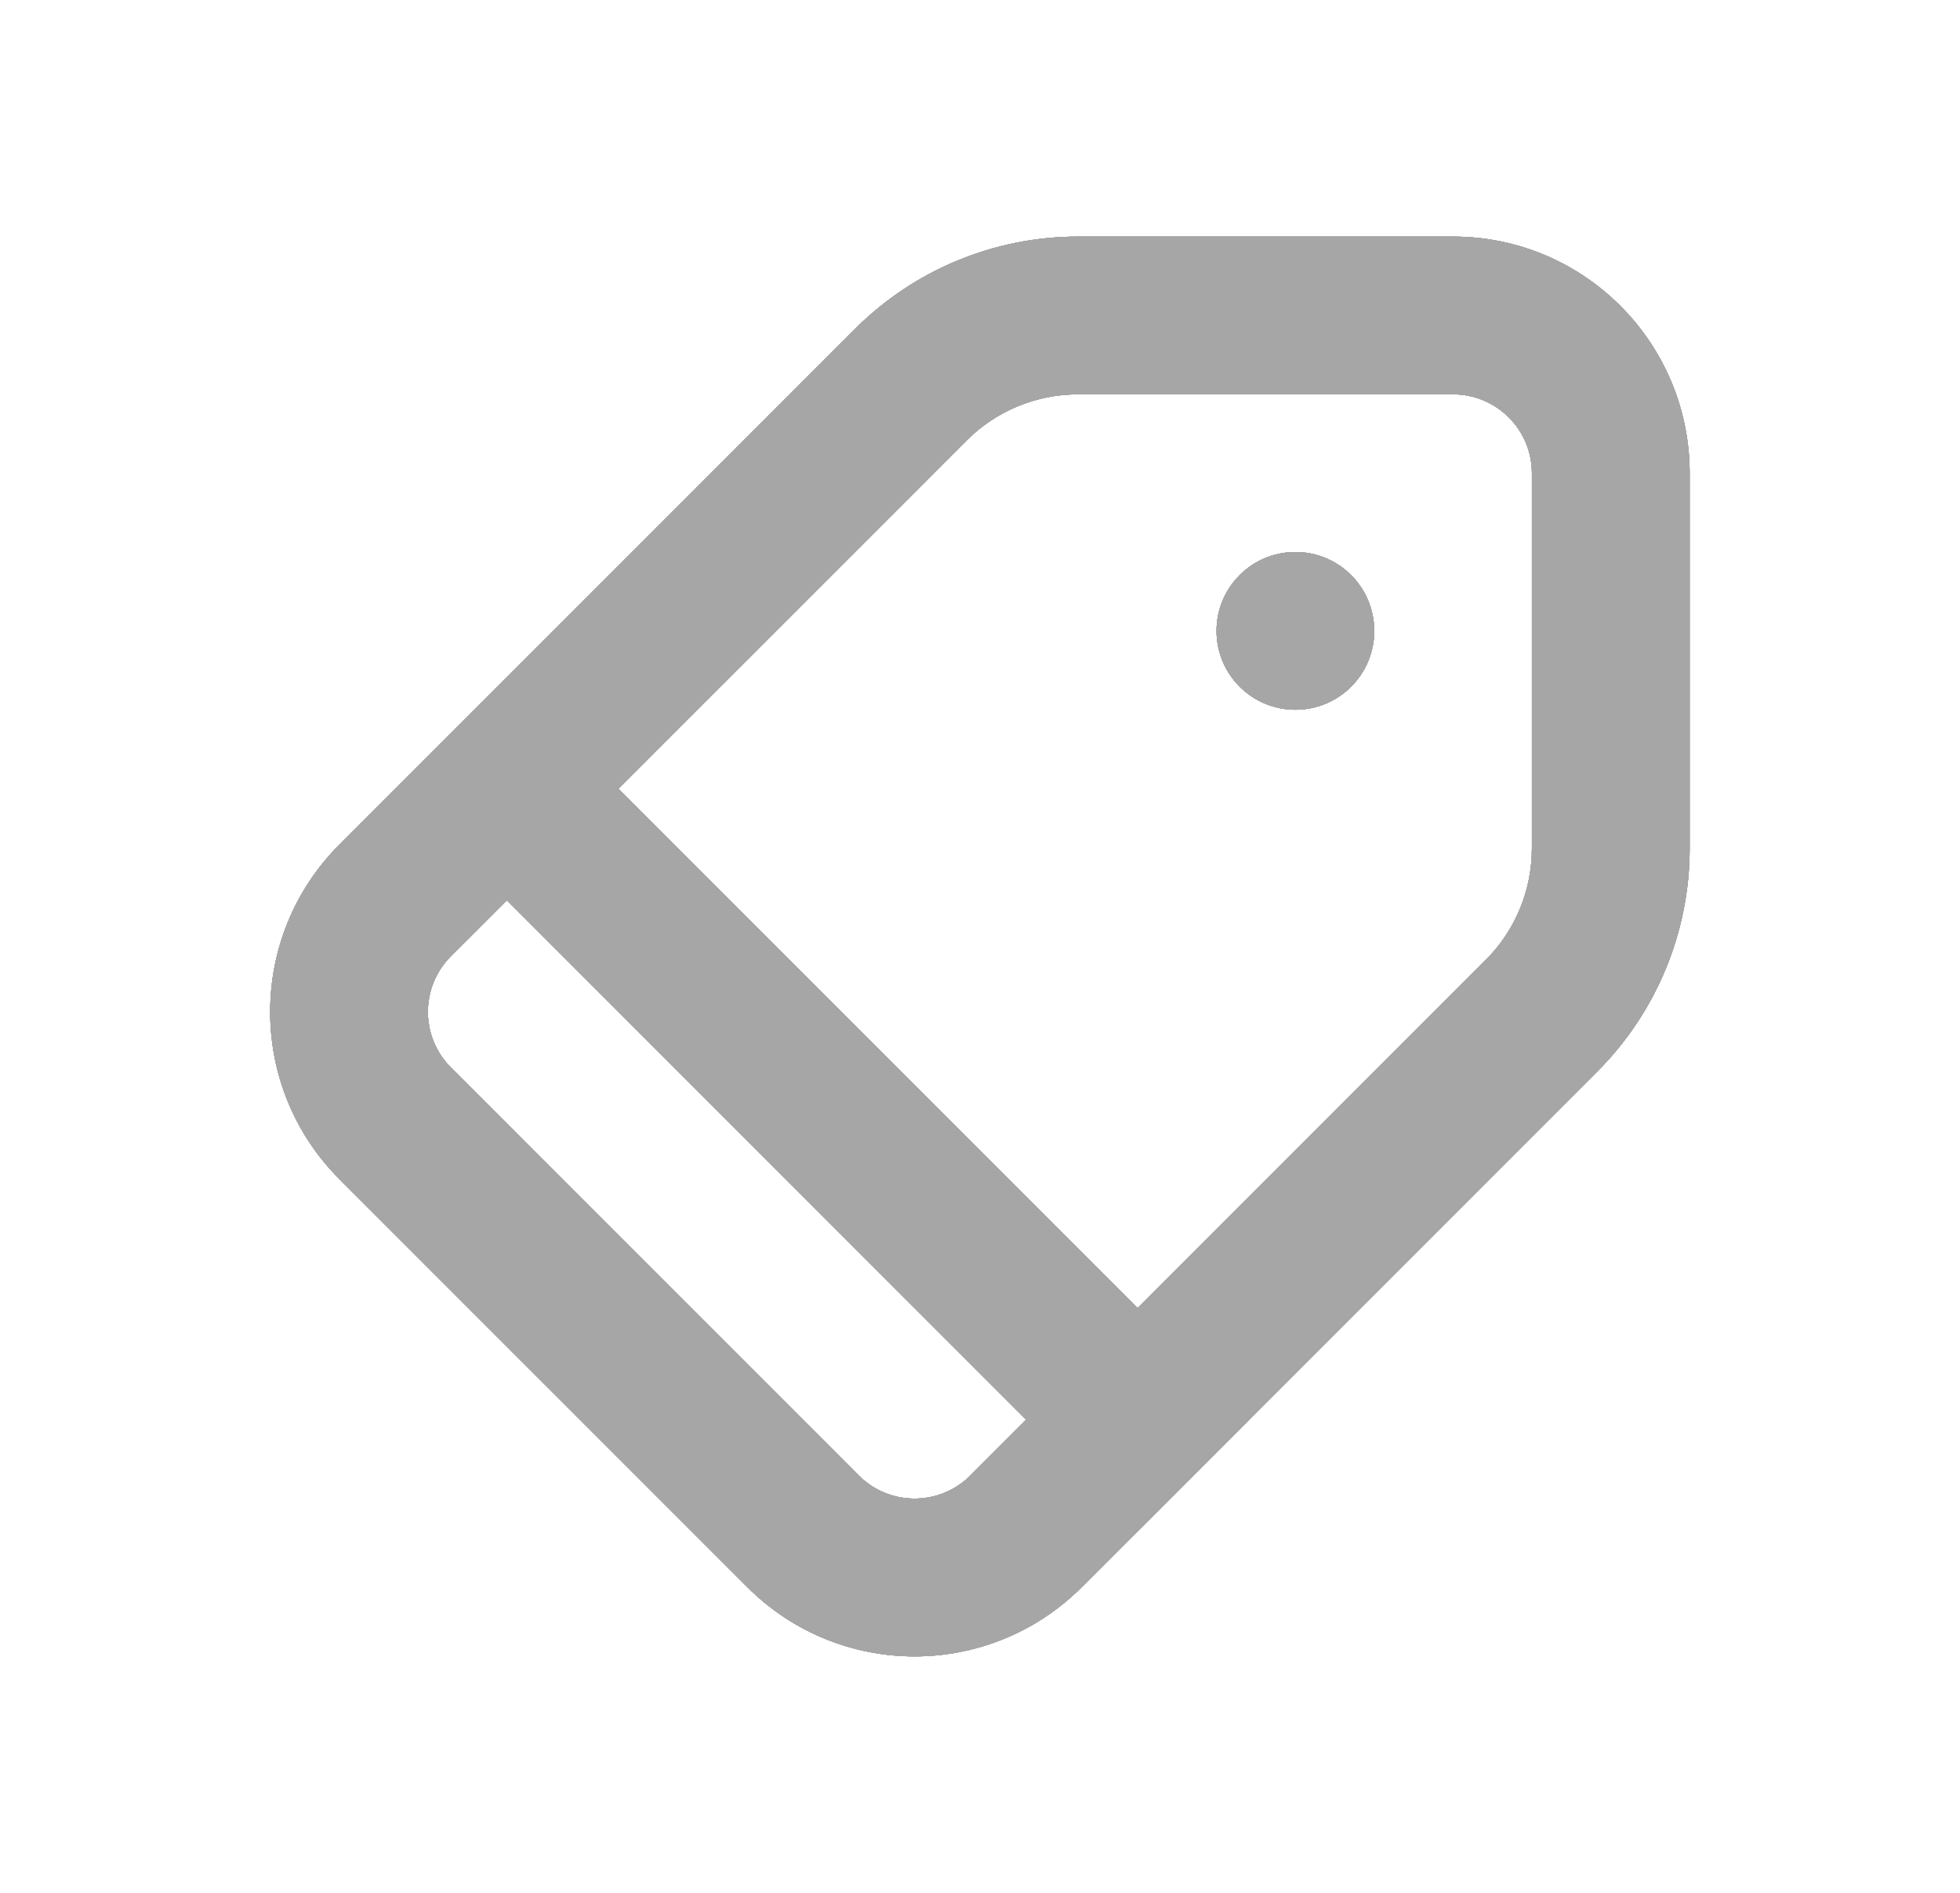 <svg width="29" height="28" viewBox="0 0 29 28" fill="none" xmlns="http://www.w3.org/2000/svg">
<path fill-rule="evenodd" clip-rule="evenodd" d="M12.65 4.867C13.525 3.992 14.712 3.5 15.95 3.5H21.5C23.433 3.5 25 5.067 25 7V12.55C25 13.788 24.508 14.975 23.633 15.85L16.006 23.477C14.639 24.844 12.424 24.844 11.057 23.477L5.023 17.443C3.656 16.076 3.656 13.86 5.023 12.493L12.65 4.867ZM15.95 5.833C15.331 5.833 14.737 6.079 14.3 6.517L6.673 14.143C6.217 14.599 6.217 15.338 6.673 15.793L12.707 21.827C13.162 22.282 13.901 22.282 14.357 21.827L21.983 14.2C22.421 13.763 22.666 13.169 22.666 12.55V7C22.666 6.356 22.144 5.833 21.5 5.833H15.95Z" fill="#A6A6A6"/>
<path fill-rule="evenodd" clip-rule="evenodd" d="M12.65 4.867C13.525 3.992 14.712 3.5 15.95 3.5H21.5C23.433 3.5 25 5.067 25 7V12.55C25 13.788 24.508 14.975 23.633 15.85L16.006 23.477C14.639 24.844 12.424 24.844 11.057 23.477L5.023 17.443C3.656 16.076 3.656 13.86 5.023 12.493L12.65 4.867ZM15.95 5.833C15.331 5.833 14.737 6.079 14.3 6.517L6.673 14.143C6.217 14.599 6.217 15.338 6.673 15.793L12.707 21.827C13.162 22.282 13.901 22.282 14.357 21.827L21.983 14.2C22.421 13.763 22.666 13.169 22.666 12.55V7C22.666 6.356 22.144 5.833 21.5 5.833H15.95Z" fill="#A6A6A6"/>
<path fill-rule="evenodd" clip-rule="evenodd" d="M12.65 4.867C13.525 3.992 14.712 3.5 15.95 3.5H21.5C23.433 3.5 25 5.067 25 7V12.55C25 13.788 24.508 14.975 23.633 15.85L16.006 23.477C14.639 24.844 12.424 24.844 11.057 23.477L5.023 17.443C3.656 16.076 3.656 13.86 5.023 12.493L12.65 4.867ZM15.95 5.833C15.331 5.833 14.737 6.079 14.3 6.517L6.673 14.143C6.217 14.599 6.217 15.338 6.673 15.793L12.707 21.827C13.162 22.282 13.901 22.282 14.357 21.827L21.983 14.2C22.421 13.763 22.666 13.169 22.666 12.55V7C22.666 6.356 22.144 5.833 21.5 5.833H15.95Z" fill="#A6A6A6"/>
<path fill-rule="evenodd" clip-rule="evenodd" d="M12.65 4.867C13.525 3.992 14.712 3.5 15.95 3.5H21.5C23.433 3.5 25 5.067 25 7V12.55C25 13.788 24.508 14.975 23.633 15.85L16.006 23.477C14.639 24.844 12.424 24.844 11.057 23.477L5.023 17.443C3.656 16.076 3.656 13.86 5.023 12.493L12.65 4.867ZM15.95 5.833C15.331 5.833 14.737 6.079 14.3 6.517L6.673 14.143C6.217 14.599 6.217 15.338 6.673 15.793L12.707 21.827C13.162 22.282 13.901 22.282 14.357 21.827L21.983 14.2C22.421 13.763 22.666 13.169 22.666 12.55V7C22.666 6.356 22.144 5.833 21.5 5.833H15.95Z" fill="#A6A6A6"/>
<path fill-rule="evenodd" clip-rule="evenodd" d="M12.65 4.867C13.525 3.992 14.712 3.5 15.95 3.5H21.5C23.433 3.5 25 5.067 25 7V12.55C25 13.788 24.508 14.975 23.633 15.85L16.006 23.477C14.639 24.844 12.424 24.844 11.057 23.477L5.023 17.443C3.656 16.076 3.656 13.86 5.023 12.493L12.65 4.867ZM15.95 5.833C15.331 5.833 14.737 6.079 14.3 6.517L6.673 14.143C6.217 14.599 6.217 15.338 6.673 15.793L12.707 21.827C13.162 22.282 13.901 22.282 14.357 21.827L21.983 14.2C22.421 13.763 22.666 13.169 22.666 12.55V7C22.666 6.356 22.144 5.833 21.5 5.833H15.95Z" fill="#A6A6A6"/>
<path fill-rule="evenodd" clip-rule="evenodd" d="M12.65 4.867C13.525 3.992 14.712 3.5 15.95 3.5H21.5C23.433 3.5 25 5.067 25 7V12.55C25 13.788 24.508 14.975 23.633 15.85L16.006 23.477C14.639 24.844 12.424 24.844 11.057 23.477L5.023 17.443C3.656 16.076 3.656 13.86 5.023 12.493L12.65 4.867ZM15.95 5.833C15.331 5.833 14.737 6.079 14.3 6.517L6.673 14.143C6.217 14.599 6.217 15.338 6.673 15.793L12.707 21.827C13.162 22.282 13.901 22.282 14.357 21.827L21.983 14.2C22.421 13.763 22.666 13.169 22.666 12.55V7C22.666 6.356 22.144 5.833 21.5 5.833H15.95Z" fill="#A6A6A6"/>
<path fill-rule="evenodd" clip-rule="evenodd" d="M12.65 4.867C13.525 3.992 14.712 3.5 15.95 3.5H21.5C23.433 3.5 25 5.067 25 7V12.55C25 13.788 24.508 14.975 23.633 15.85L16.006 23.477C14.639 24.844 12.424 24.844 11.057 23.477L5.023 17.443C3.656 16.076 3.656 13.86 5.023 12.493L12.65 4.867ZM15.95 5.833C15.331 5.833 14.737 6.079 14.3 6.517L6.673 14.143C6.217 14.599 6.217 15.338 6.673 15.793L12.707 21.827C13.162 22.282 13.901 22.282 14.357 21.827L21.983 14.2C22.421 13.763 22.666 13.169 22.666 12.55V7C22.666 6.356 22.144 5.833 21.5 5.833H15.95Z" fill="#A6A6A6"/>
<path d="M5.85 11.668L7.5 10.018L18.483 21.001L16.833 22.651L5.85 11.668Z" fill="#A6A6A6"/>
<path d="M5.85 11.668L7.5 10.018L18.483 21.001L16.833 22.651L5.85 11.668Z" fill="#A6A6A6"/>
<path d="M5.85 11.668L7.5 10.018L18.483 21.001L16.833 22.651L5.85 11.668Z" fill="#A6A6A6"/>
<path d="M5.85 11.668L7.5 10.018L18.483 21.001L16.833 22.651L5.85 11.668Z" fill="#A6A6A6"/>
<path d="M5.85 11.668L7.5 10.018L18.483 21.001L16.833 22.651L5.85 11.668Z" fill="#A6A6A6"/>
<path d="M5.85 11.668L7.5 10.018L18.483 21.001L16.833 22.651L5.85 11.668Z" fill="#A6A6A6"/>
<path d="M5.85 11.668L7.5 10.018L18.483 21.001L16.833 22.651L5.85 11.668Z" fill="#A6A6A6"/>
<path d="M20.333 9.333C20.333 9.977 19.811 10.499 19.167 10.499C18.522 10.499 18 9.977 18 9.333C18 8.688 18.522 8.166 19.167 8.166C19.811 8.166 20.333 8.688 20.333 9.333Z" fill="#A6A6A6"/>
<path d="M20.333 9.333C20.333 9.977 19.811 10.499 19.167 10.499C18.522 10.499 18 9.977 18 9.333C18 8.688 18.522 8.166 19.167 8.166C19.811 8.166 20.333 8.688 20.333 9.333Z" fill="#A6A6A6"/>
<path d="M20.333 9.333C20.333 9.977 19.811 10.499 19.167 10.499C18.522 10.499 18 9.977 18 9.333C18 8.688 18.522 8.166 19.167 8.166C19.811 8.166 20.333 8.688 20.333 9.333Z" fill="#A6A6A6"/>
<path d="M20.333 9.333C20.333 9.977 19.811 10.499 19.167 10.499C18.522 10.499 18 9.977 18 9.333C18 8.688 18.522 8.166 19.167 8.166C19.811 8.166 20.333 8.688 20.333 9.333Z" fill="#A6A6A6"/>
<path d="M20.333 9.333C20.333 9.977 19.811 10.499 19.167 10.499C18.522 10.499 18 9.977 18 9.333C18 8.688 18.522 8.166 19.167 8.166C19.811 8.166 20.333 8.688 20.333 9.333Z" fill="#A6A6A6"/>
<path d="M20.333 9.333C20.333 9.977 19.811 10.499 19.167 10.499C18.522 10.499 18 9.977 18 9.333C18 8.688 18.522 8.166 19.167 8.166C19.811 8.166 20.333 8.688 20.333 9.333Z" fill="#A6A6A6"/>
<path d="M20.333 9.333C20.333 9.977 19.811 10.499 19.167 10.499C18.522 10.499 18 9.977 18 9.333C18 8.688 18.522 8.166 19.167 8.166C19.811 8.166 20.333 8.688 20.333 9.333Z" fill="#A6A6A6"/>
</svg>
